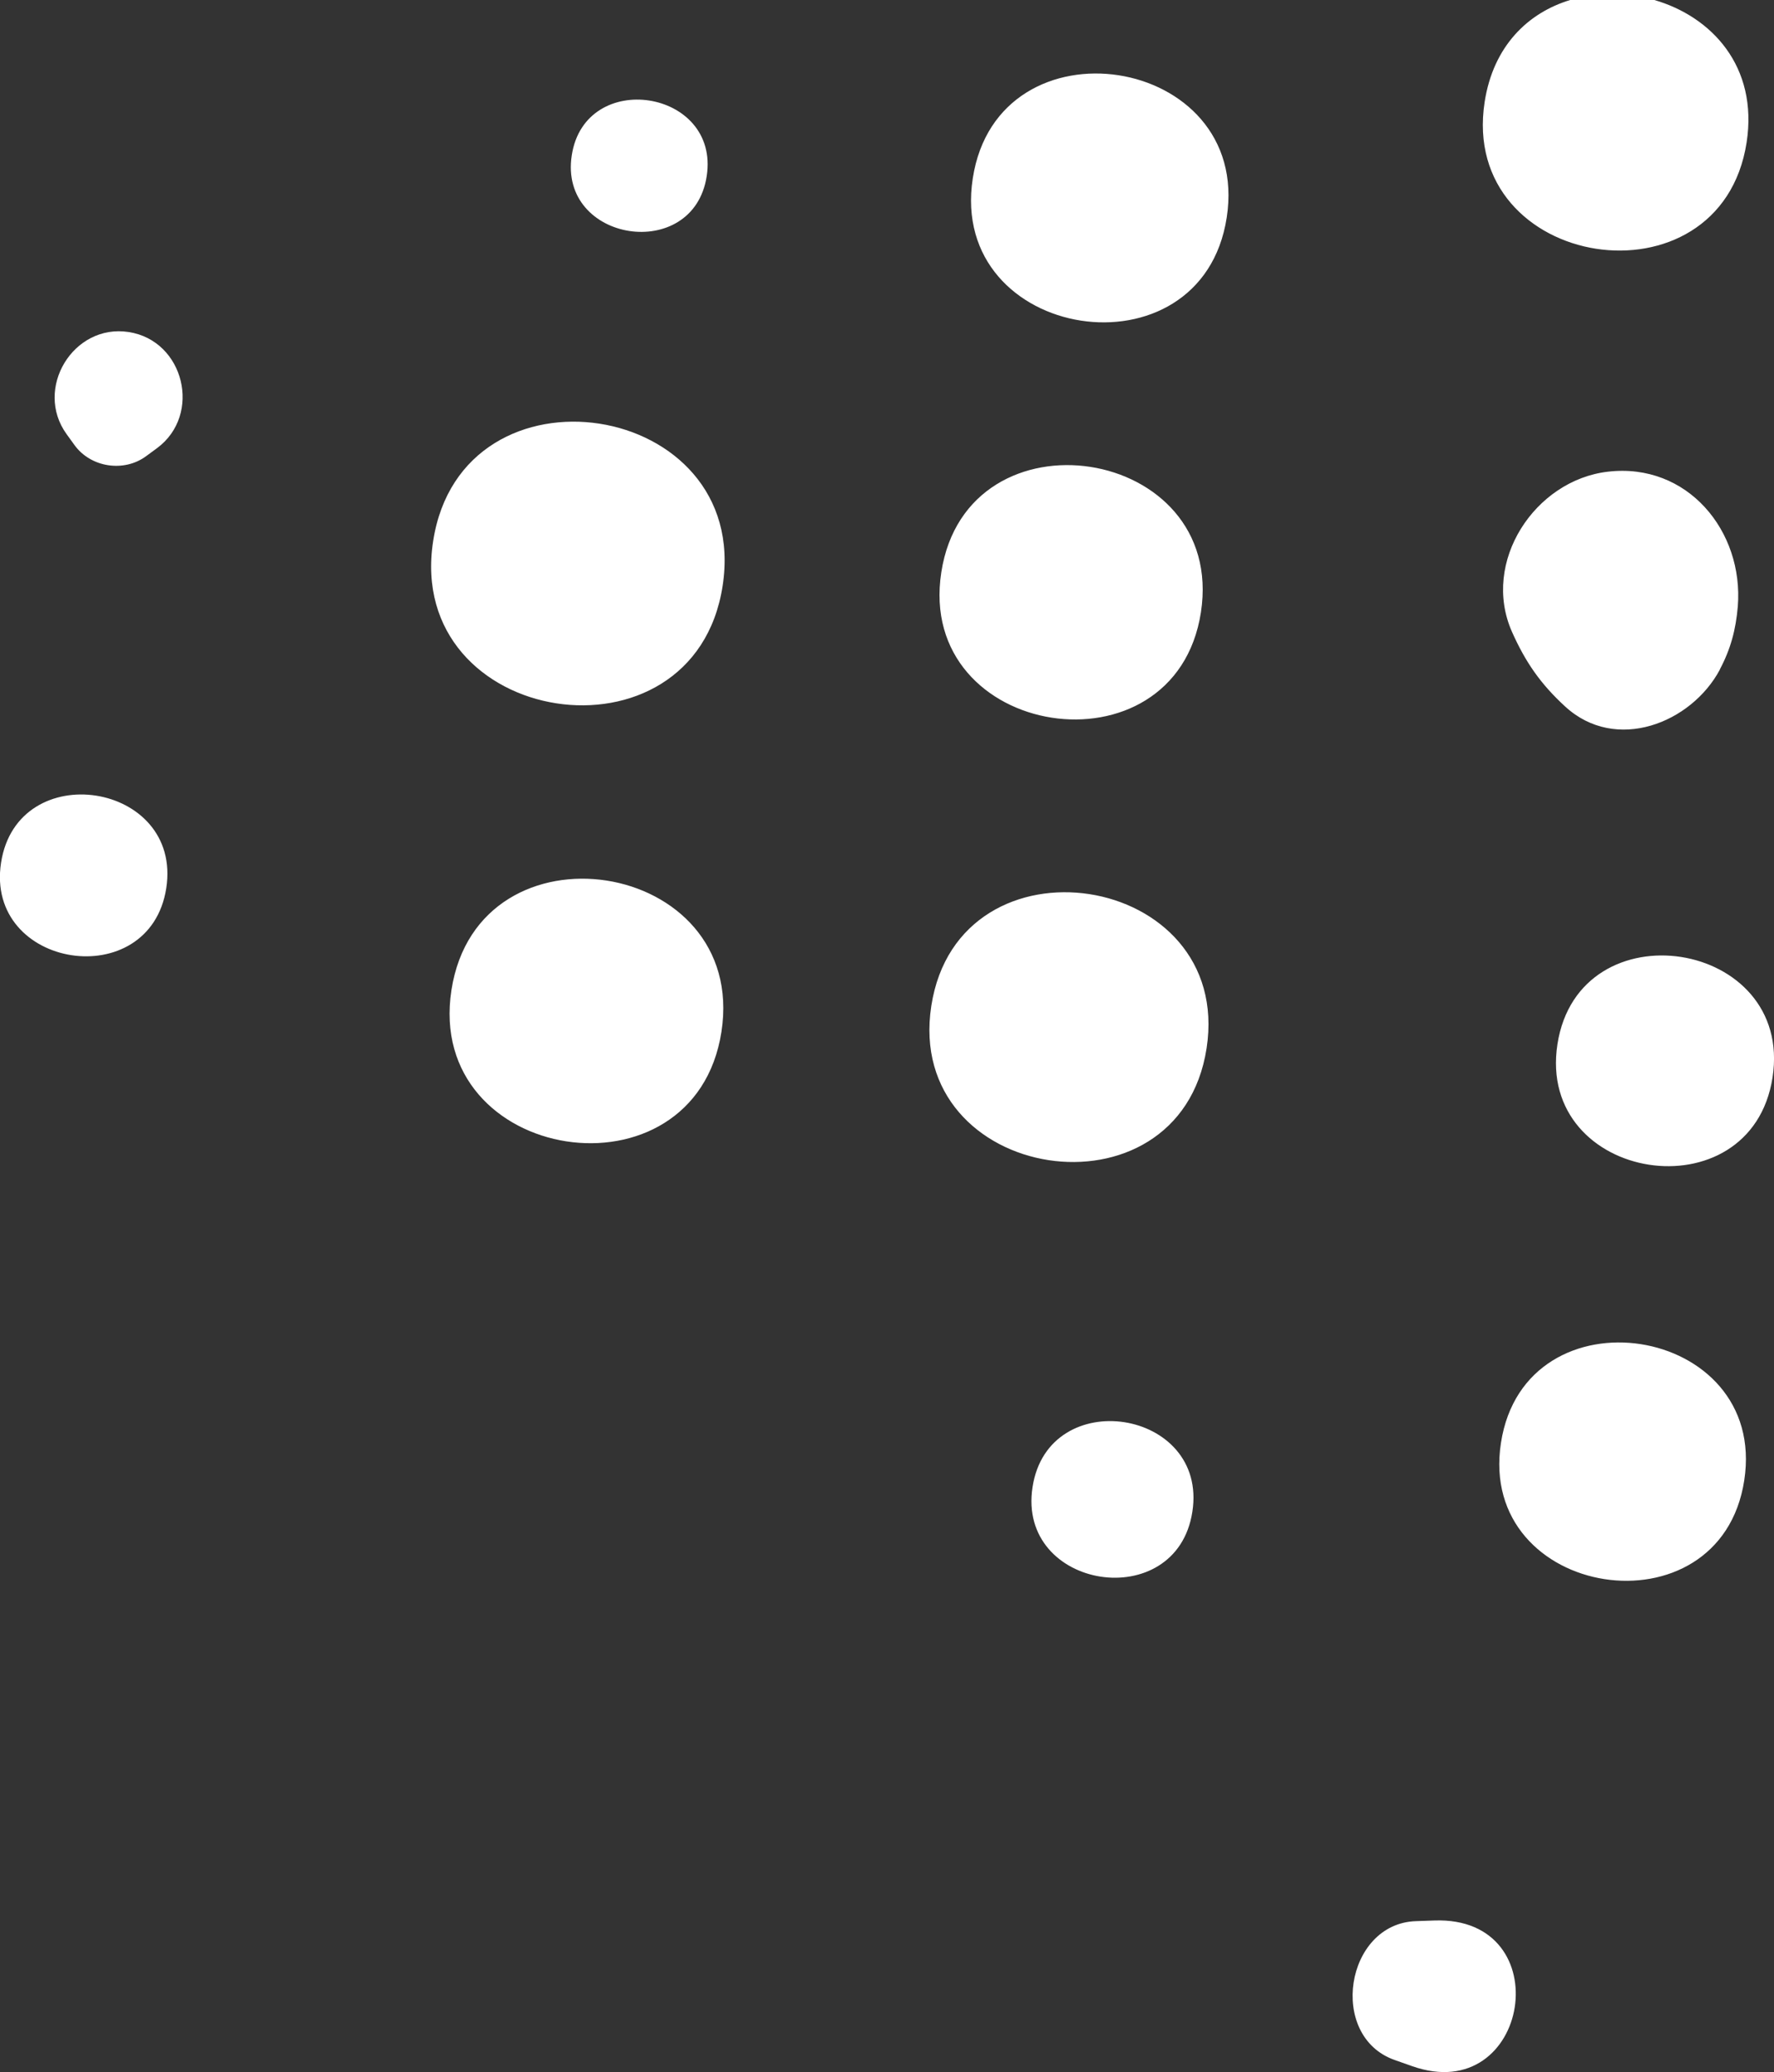 <?xml version="1.0" encoding="UTF-8"?><svg id="Layer_2" xmlns="http://www.w3.org/2000/svg" viewBox="0 0 134.75 157.4"><rect x="0" y="0" width="134.75" height="157.4" fill="#333333" stroke="none"/><defs><style>.cls-1{fill:#fff;}</style></defs><g id="Layer_1-2"><path class="cls-1" d="M54.89,44.5c2.18-14.15-19.81-17.57-21.99-3.39-2.18,14.15,19.81,17.56,21.99,3.39M91.65,79.63c2.07-13.46-18.83-16.7-20.91-3.22-2.07,13.46,18.83,16.7,20.91,3.22M54.8,78.37c2.03-13.19-18.47-16.38-20.51-3.16-2.03,13.2,18.47,16.38,20.51,3.16M130.63,50.86c.83-1.56,1.22-3.03,1.37-4.79.46-5.72-3.82-10.95-9.87-10.24-5.54.64-9.64,6.85-7.28,12.17,1.03,2.31,2.17,3.95,4.03,5.66,3.85,3.55,9.59,1.27,11.76-2.8M134.64,81.84c1.62-10.51-14.71-13.05-16.34-2.52-1.62,10.51,14.71,13.05,16.34,2.52M132.49,112.45c1.83-11.89-16.65-14.76-18.48-2.85-1.83,11.89,16.65,14.76,18.48,2.85M90.57,114.83c1.21-7.81-10.94-9.7-12.14-1.87-1.21,7.81,10.94,9.7,12.14,1.87M108.95,145.88c-.47.02-.94.03-1.41.05-5.36.19-6.69,8.74-1.62,10.54.44.16.88.31,1.33.47,8.97,3.18,11.28-11.4,1.7-11.06M93.18,16.52c1.91-12.41-17.38-15.41-19.29-2.97-1.91,12.41,17.38,15.41,19.29,2.97M53.68,13.38c1.02-6.6-9.24-8.19-10.25-1.58-1.02,6.6,9.24,8.19,10.25,1.58M11.1,34.65c.28-.2.55-.41.83-.61,3.43-2.54,2.07-8.17-2.16-8.82-4.21-.65-7.21,4.31-4.71,7.76.2.28.4.56.6.83,1.23,1.7,3.75,2.09,5.44.84M12.63,67.46c1.24-8.07-11.3-10.02-12.55-1.93-1.24,8.07,11.3,10.02,12.55,1.93M119.27,0h6.39c4.35,1.26,7.9,5.05,7.01,10.82-1.98,12.82-21.87,9.74-19.9-3.07.66-4.28,3.32-6.79,6.5-7.75M91.22,46.51c1.95-12.69-17.76-15.75-19.72-3.04-1.96,12.69,17.76,15.75,19.72,3.04"/></g></svg>